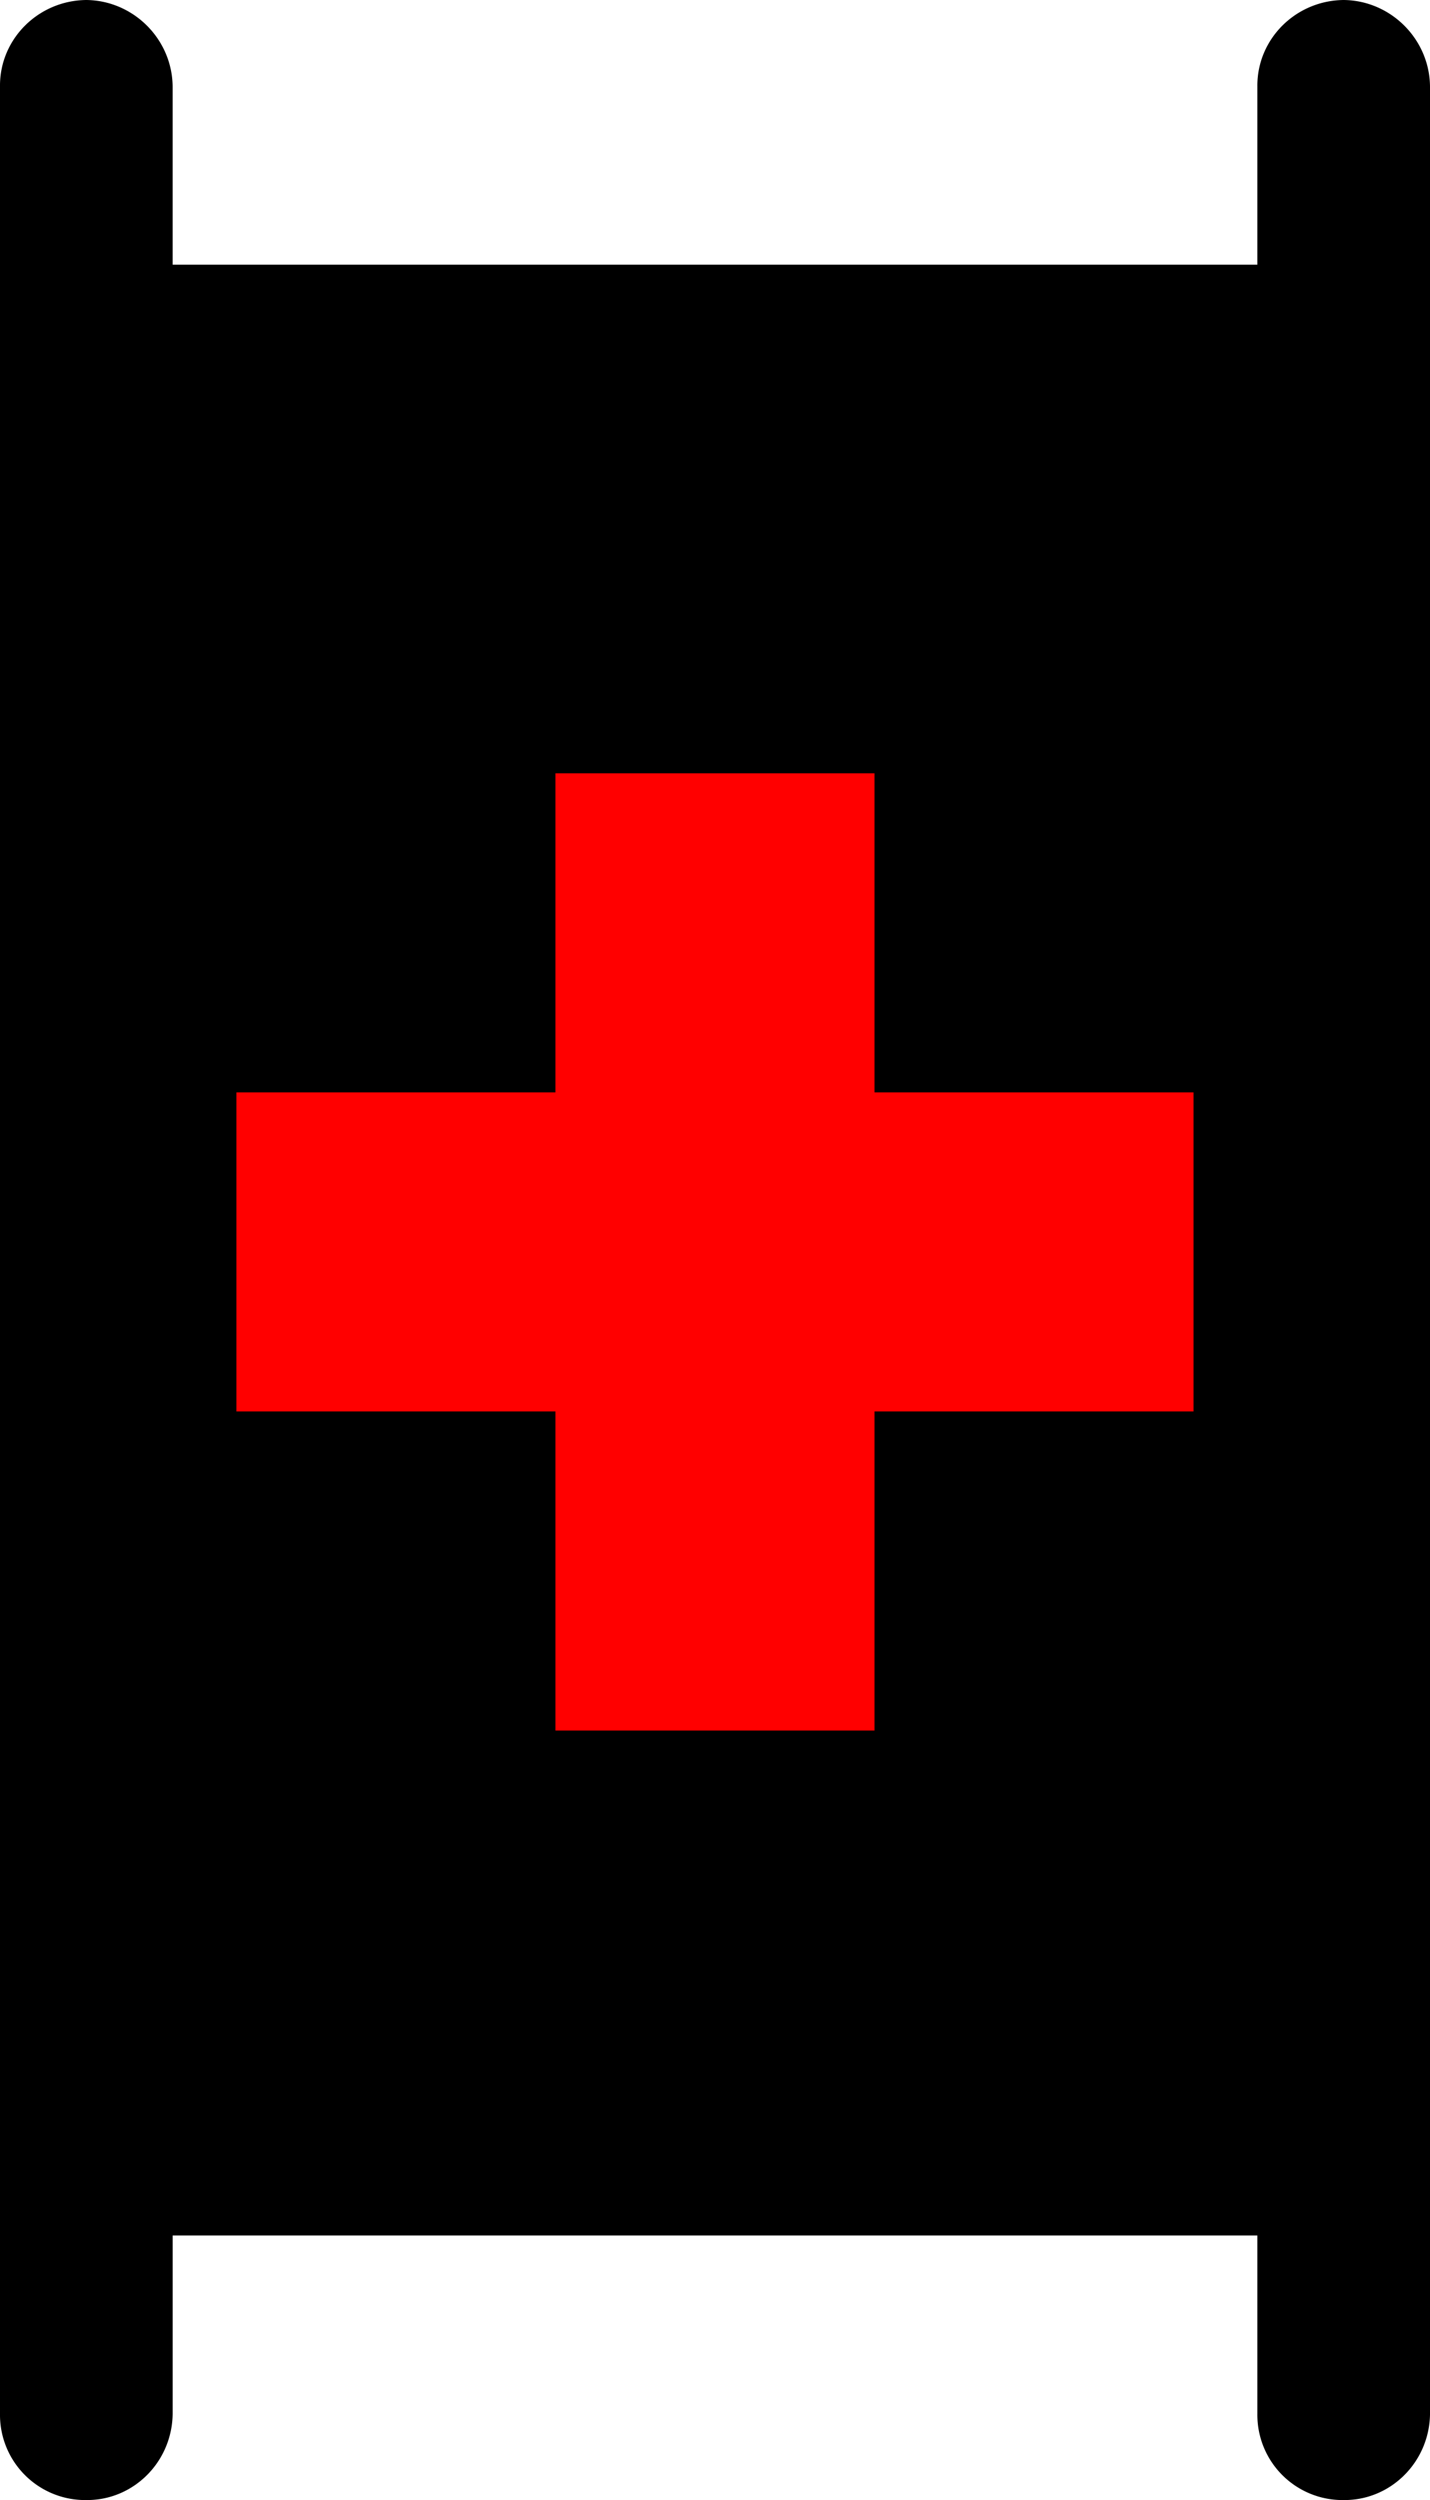 <svg xmlns="http://www.w3.org/2000/svg" width="76.199" height="133.199"><path d="M76.2 128.602c-.028 2.562-2.087 4.62-4.602 4.597A4.54 4.54 0 0 1 67 128.602v-9.5H9.2v9.5c-.028 2.562-2.087 4.62-4.602 4.597A4.54 4.54 0 0 1 0 128.602v-124C-.023 2.086 2.035.027 4.598 0c2.515.027 4.574 2.086 4.601 4.602v9.5H67v-9.5C66.977 2.086 69.035.027 71.598 0c2.515.027 4.574 2.086 4.601 4.602v124"/><path fill="red" d="M46.598 58.2v-17h-17v17h-17v17h17v17h17v-17h17v-17h-17"/></svg>
